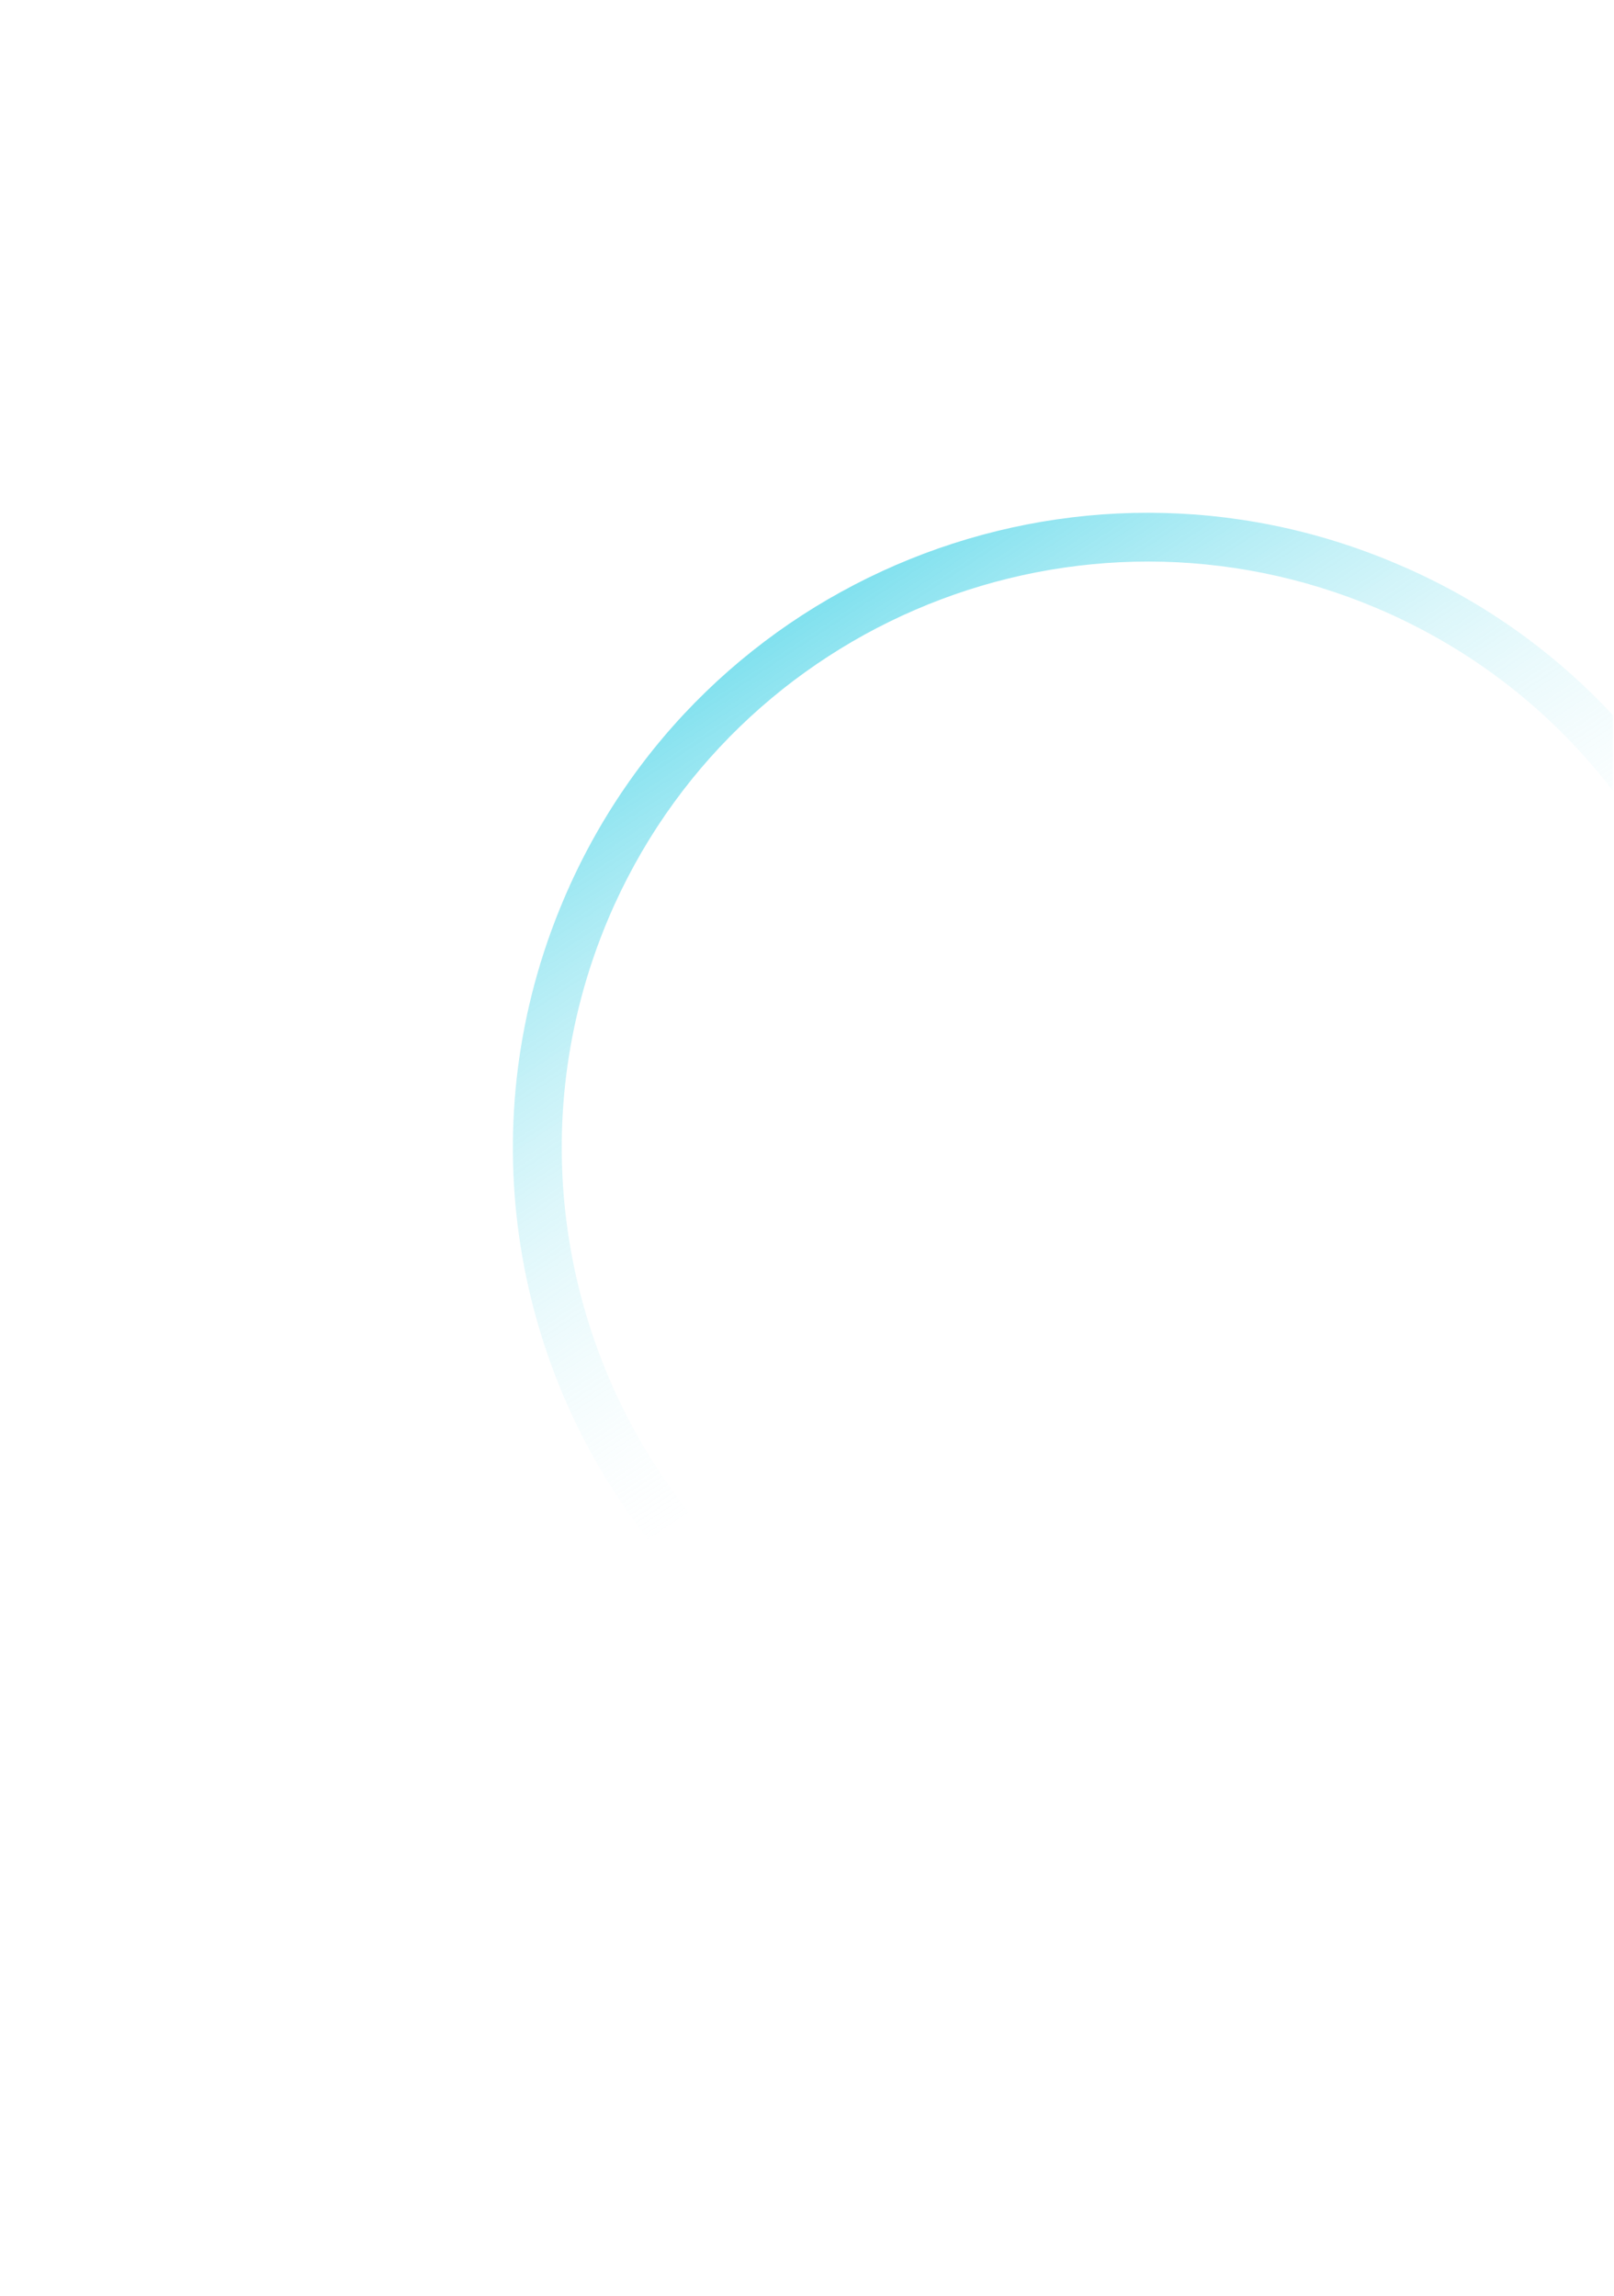 <?xml version="1.0" encoding="utf-8"?>
<!-- Generator: Adobe Illustrator 22.0.1, SVG Export Plug-In . SVG Version: 6.00 Build 0)  -->
<svg version="1.1" id="Layer_1" xmlns="http://www.w3.org/2000/svg" xmlns:xlink="http://www.w3.org/1999/xlink" x="0px" y="0px"
	 viewBox="0 0 433 616" style="enable-background:new 0 0 433 616;" xml:space="preserve">
<style type="text/css">
	.st0{fill:url(#SVGID_1_);}
	.st1{fill:none;}
	.st2{fill:url(#SVGID_2_);}
	.st3{fill:url(#SVGID_3_);}
	.st4{fill:url(#SVGID_4_);}
	.st5{fill:url(#SVGID_5_);}
	.st6{fill:url(#SVGID_6_);}
	.st7{display:none;fill:url(#SVGID_7_);fill-opacity:0.8;}
	.st8{display:none;fill:url(#SVGID_8_);}
	.st9{fill:url(#SVGID_9_);}
	.st10{fill:url(#SVGID_10_);fill-opacity:0.8;}
	.st11{fill:url(#SVGID_11_);fill-opacity:0.7;}
	.st12{fill:url(#SVGID_12_);fill-opacity:0.7;}
	.st13{fill:url(#SVGID_13_);}
	.st14{fill:url(#SVGID_14_);}
	.st15{fill:url(#SVGID_15_);fill-opacity:0.7;}
	.st16{fill:url(#SVGID_16_);fill-opacity:0.7;}
	.st17{fill:url(#SVGID_17_);fill-opacity:0.8;}
	.st18{fill:url(#SVGID_18_);}
	.st19{fill:none;stroke:#0A00EE;stroke-width:2;}
	.st20{fill:url(#SVGID_19_);}
	.st21{fill:url(#SVGID_20_);}
</style>
<linearGradient id="SVGID_1_" gradientUnits="userSpaceOnUse" x1="322.913" y1="332.722" x2="193.802" y2="137.001">
	<stop  offset="0" style="stop-color:#FFFFFF;stop-opacity:0"/>
	<stop  offset="1" style="stop-color:#05C3DE"/>
</linearGradient>
<path style="fill:url(#SVGID_1_);fill-opacity:0.7;" d="M163.2,246.5c33.9-79.9,126.2-117.2,206.2-83.3c25.9,11,47.3,28.1,63.3,49
	v-20.3c-15.8-17-35.4-31.1-58.2-40.7c-86.6-36.8-186.6,3.6-223.3,90.2c-25.1,59.1-14.3,124.5,22.7,171.7l10.8-7.4
	C150.2,362,140,301.4,163.2,246.5z"/>
</svg>
